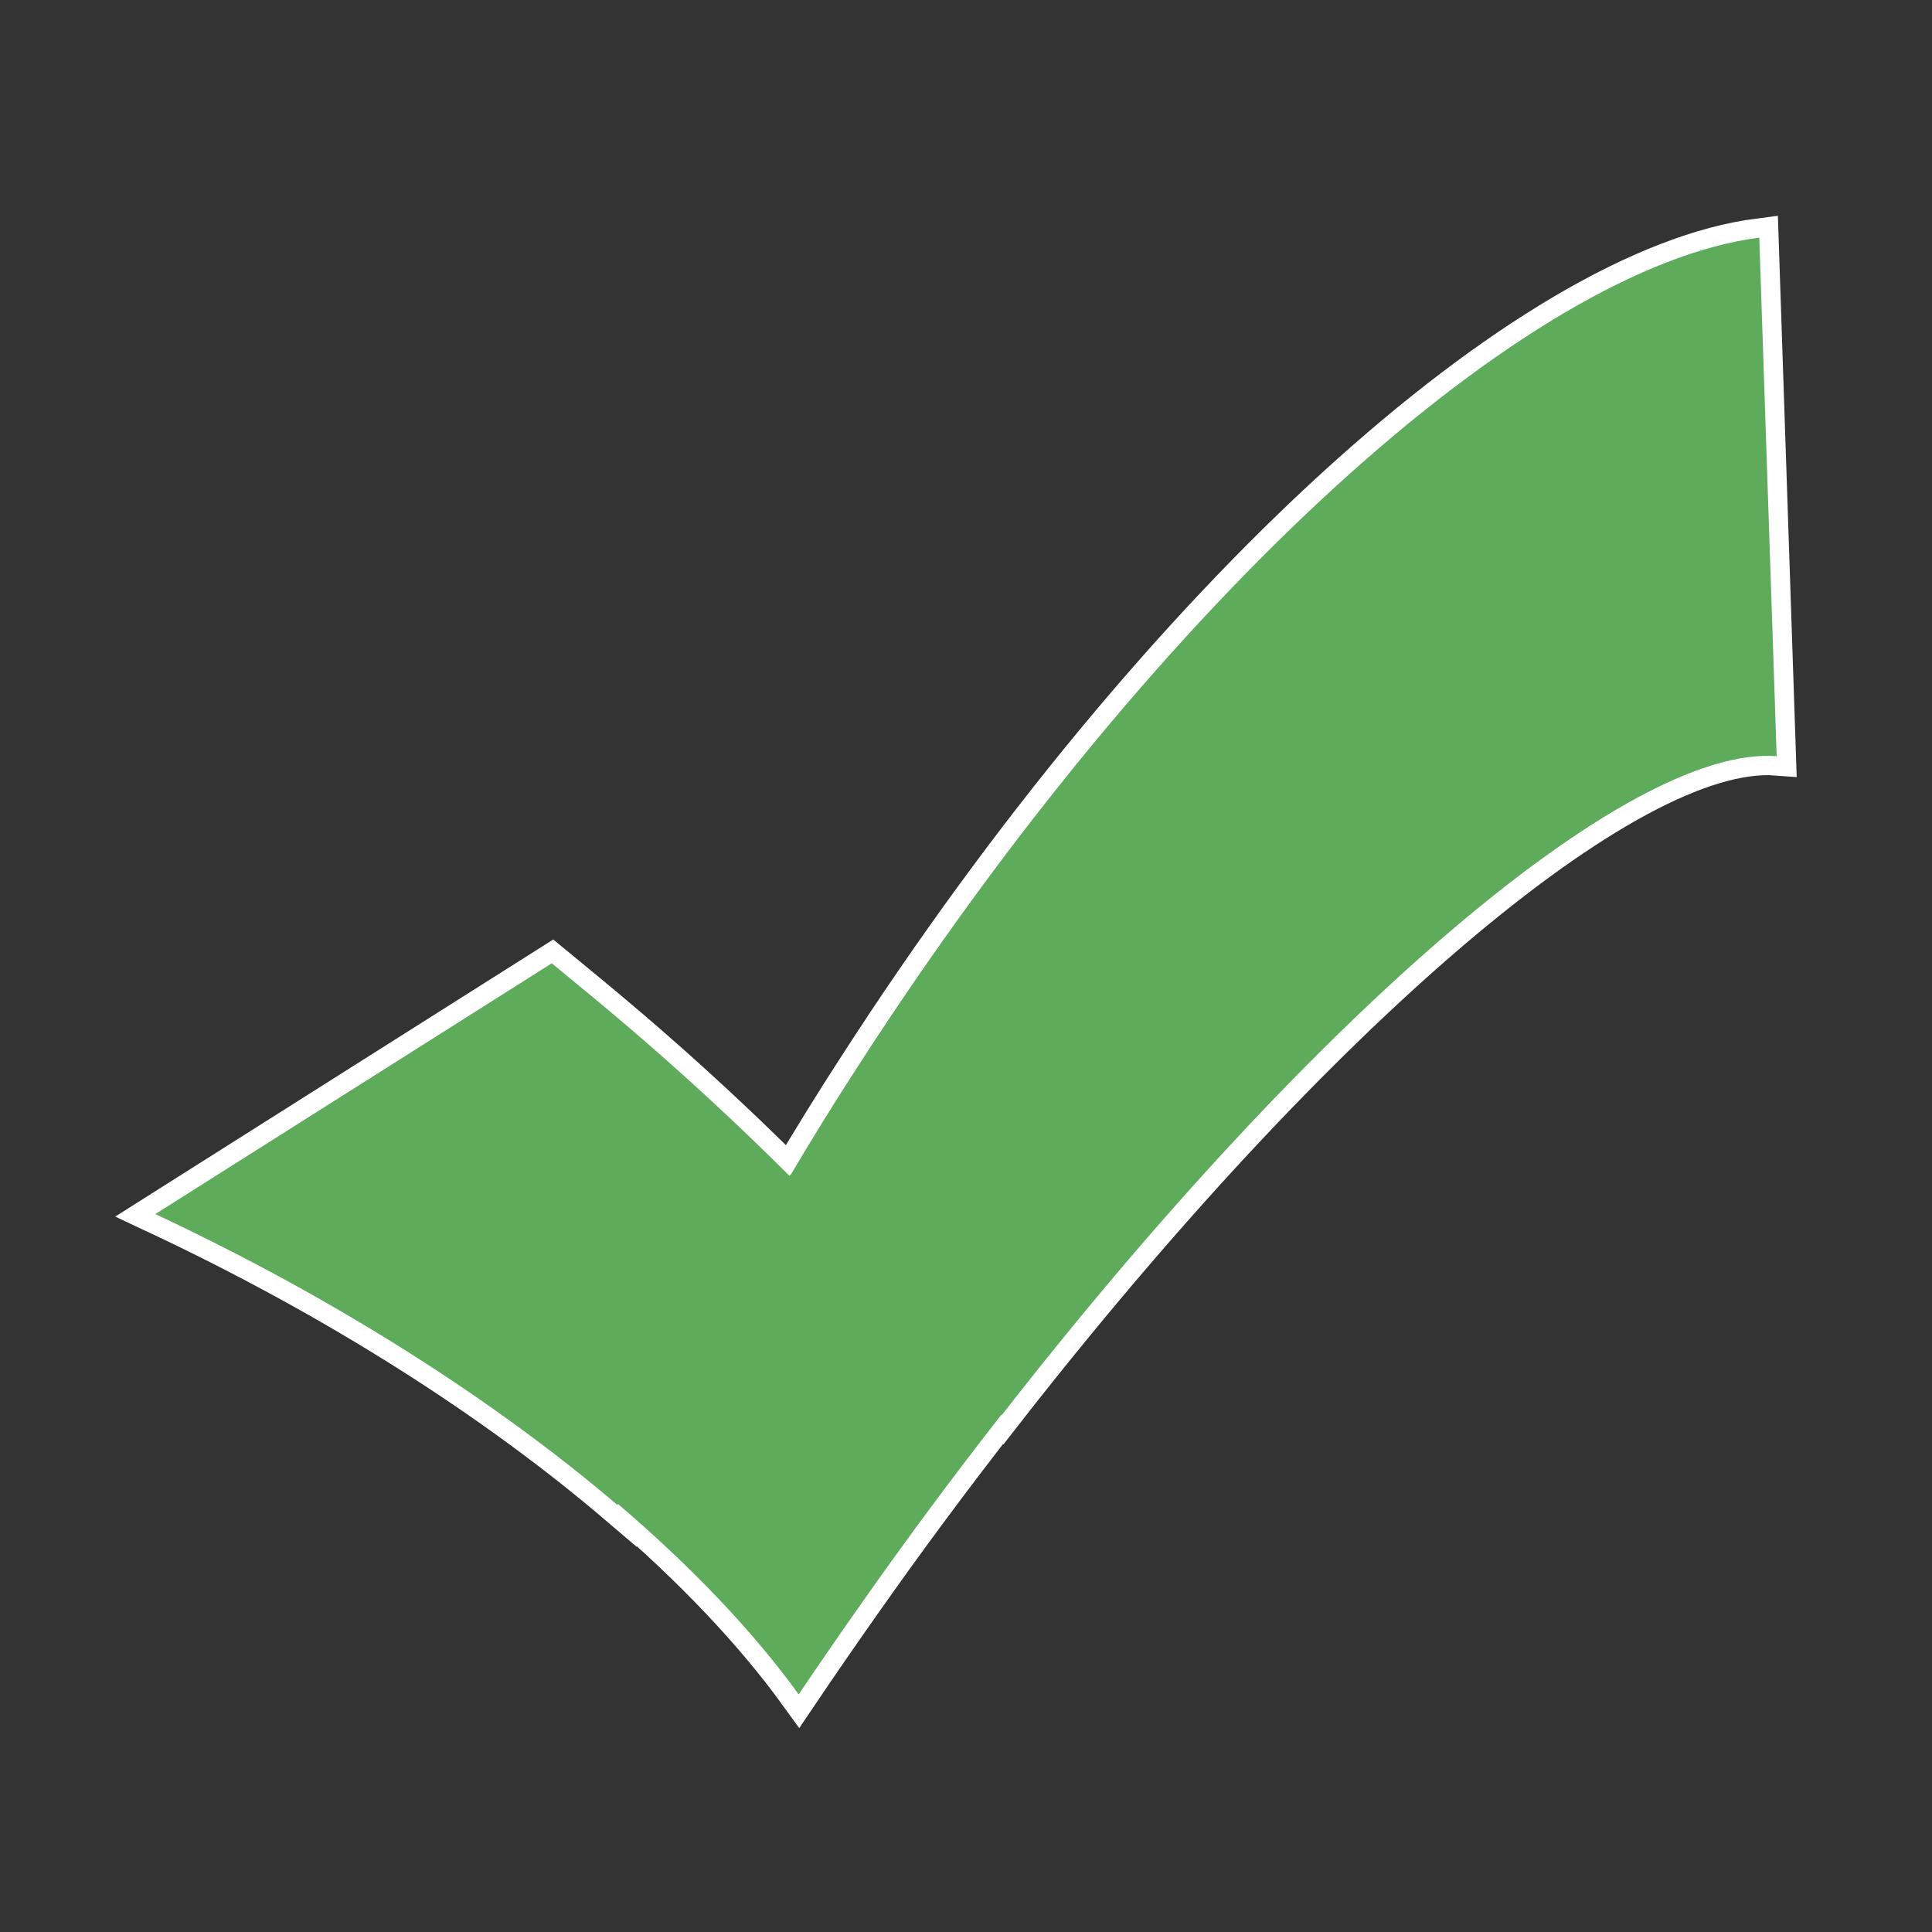 <?xml version="1.0" encoding="utf-8"?>

<!-- Скачано с сайта svg4.ru / Downloaded from svg4.ru -->
<svg version="1.1" xmlns="http://www.w3.org/2000/svg" xmlns:xlink="http://www.w3.org/1999/xlink" 
	 viewBox="0 0 500 500" xml:space="preserve">
<rect x="0" y="0" width="500" height="500" fill="#333333" stroke="none"/>
<style type="text/css">
	.st0{fill:#FFFFFF;stroke:#FFFFFF;stroke-width:10;stroke-miterlimit:10;}
	.st1{fill:#5DAB5B;}
</style>
<g id="border">
	<path class="st0" d="M455.3,61.5C395.6,69.1,300.9,153.7,222,276c-6.1,9.4-11.9,18.8-17.4,28.1c0,0,0,0-0.1-0.1
		c-0.1,0.1-0.1,0.2-0.2,0.3c-12.8-12.8-26.6-25.6-41.2-38.1c-6.8-5.8-13.6-11.4-20.3-16.9L40.2,314.2c46.9,22,87.8,48.2,119.6,75.3
		c0-0.1,0.1-0.2,0.1-0.3c19.1,16.3,35,33,46.8,49.3c5.2-7.7,10.5-15.4,16-23.2c12-17.1,24.2-33.5,36.4-49.1c0,0,0.1,0.1,0.1,0.1
		c81.4-104.5,162.3-173.5,200.6-170.6L455.3,61.5z"/>
</g>
<g id="object" xmlns:cc="http://creativecommons.org/ns#" xmlns:dc="http://purl.org/dc/elements/1.1/" xmlns:inkscape="http://www.inkscape.org/namespaces/inkscape" xmlns:rdf="http://www.w3.org/1999/02/22-rdf-syntax-ns#" xmlns:sodipodi="http://sodipodi.sourceforge.net/DTD/sodipodi-0.dtd" xmlns:svg="http://www.w3.org/2000/svg">
	<path class="st1" d="M455.3,61.5C395.6,69.1,300.9,153.7,222,276c-6.1,9.4-11.9,18.8-17.4,28.1c0,0,0,0-0.1-0.1
		c-0.1,0.1-0.1,0.2-0.2,0.3c-12.8-12.8-26.6-25.6-41.2-38.1c-6.8-5.8-13.6-11.4-20.3-16.9L40.2,314.2c46.9,22,87.8,48.2,119.6,75.3
		c0-0.1,0.1-0.2,0.1-0.3c19.1,16.3,35,33,46.8,49.3c5.2-7.7,10.5-15.4,16-23.2c12-17.1,24.2-33.5,36.4-49.1c0,0,0.1,0.1,0.1,0.1
		c81.4-104.5,162.3-173.5,200.6-170.6L455.3,61.5z"/>
</g>
</svg>